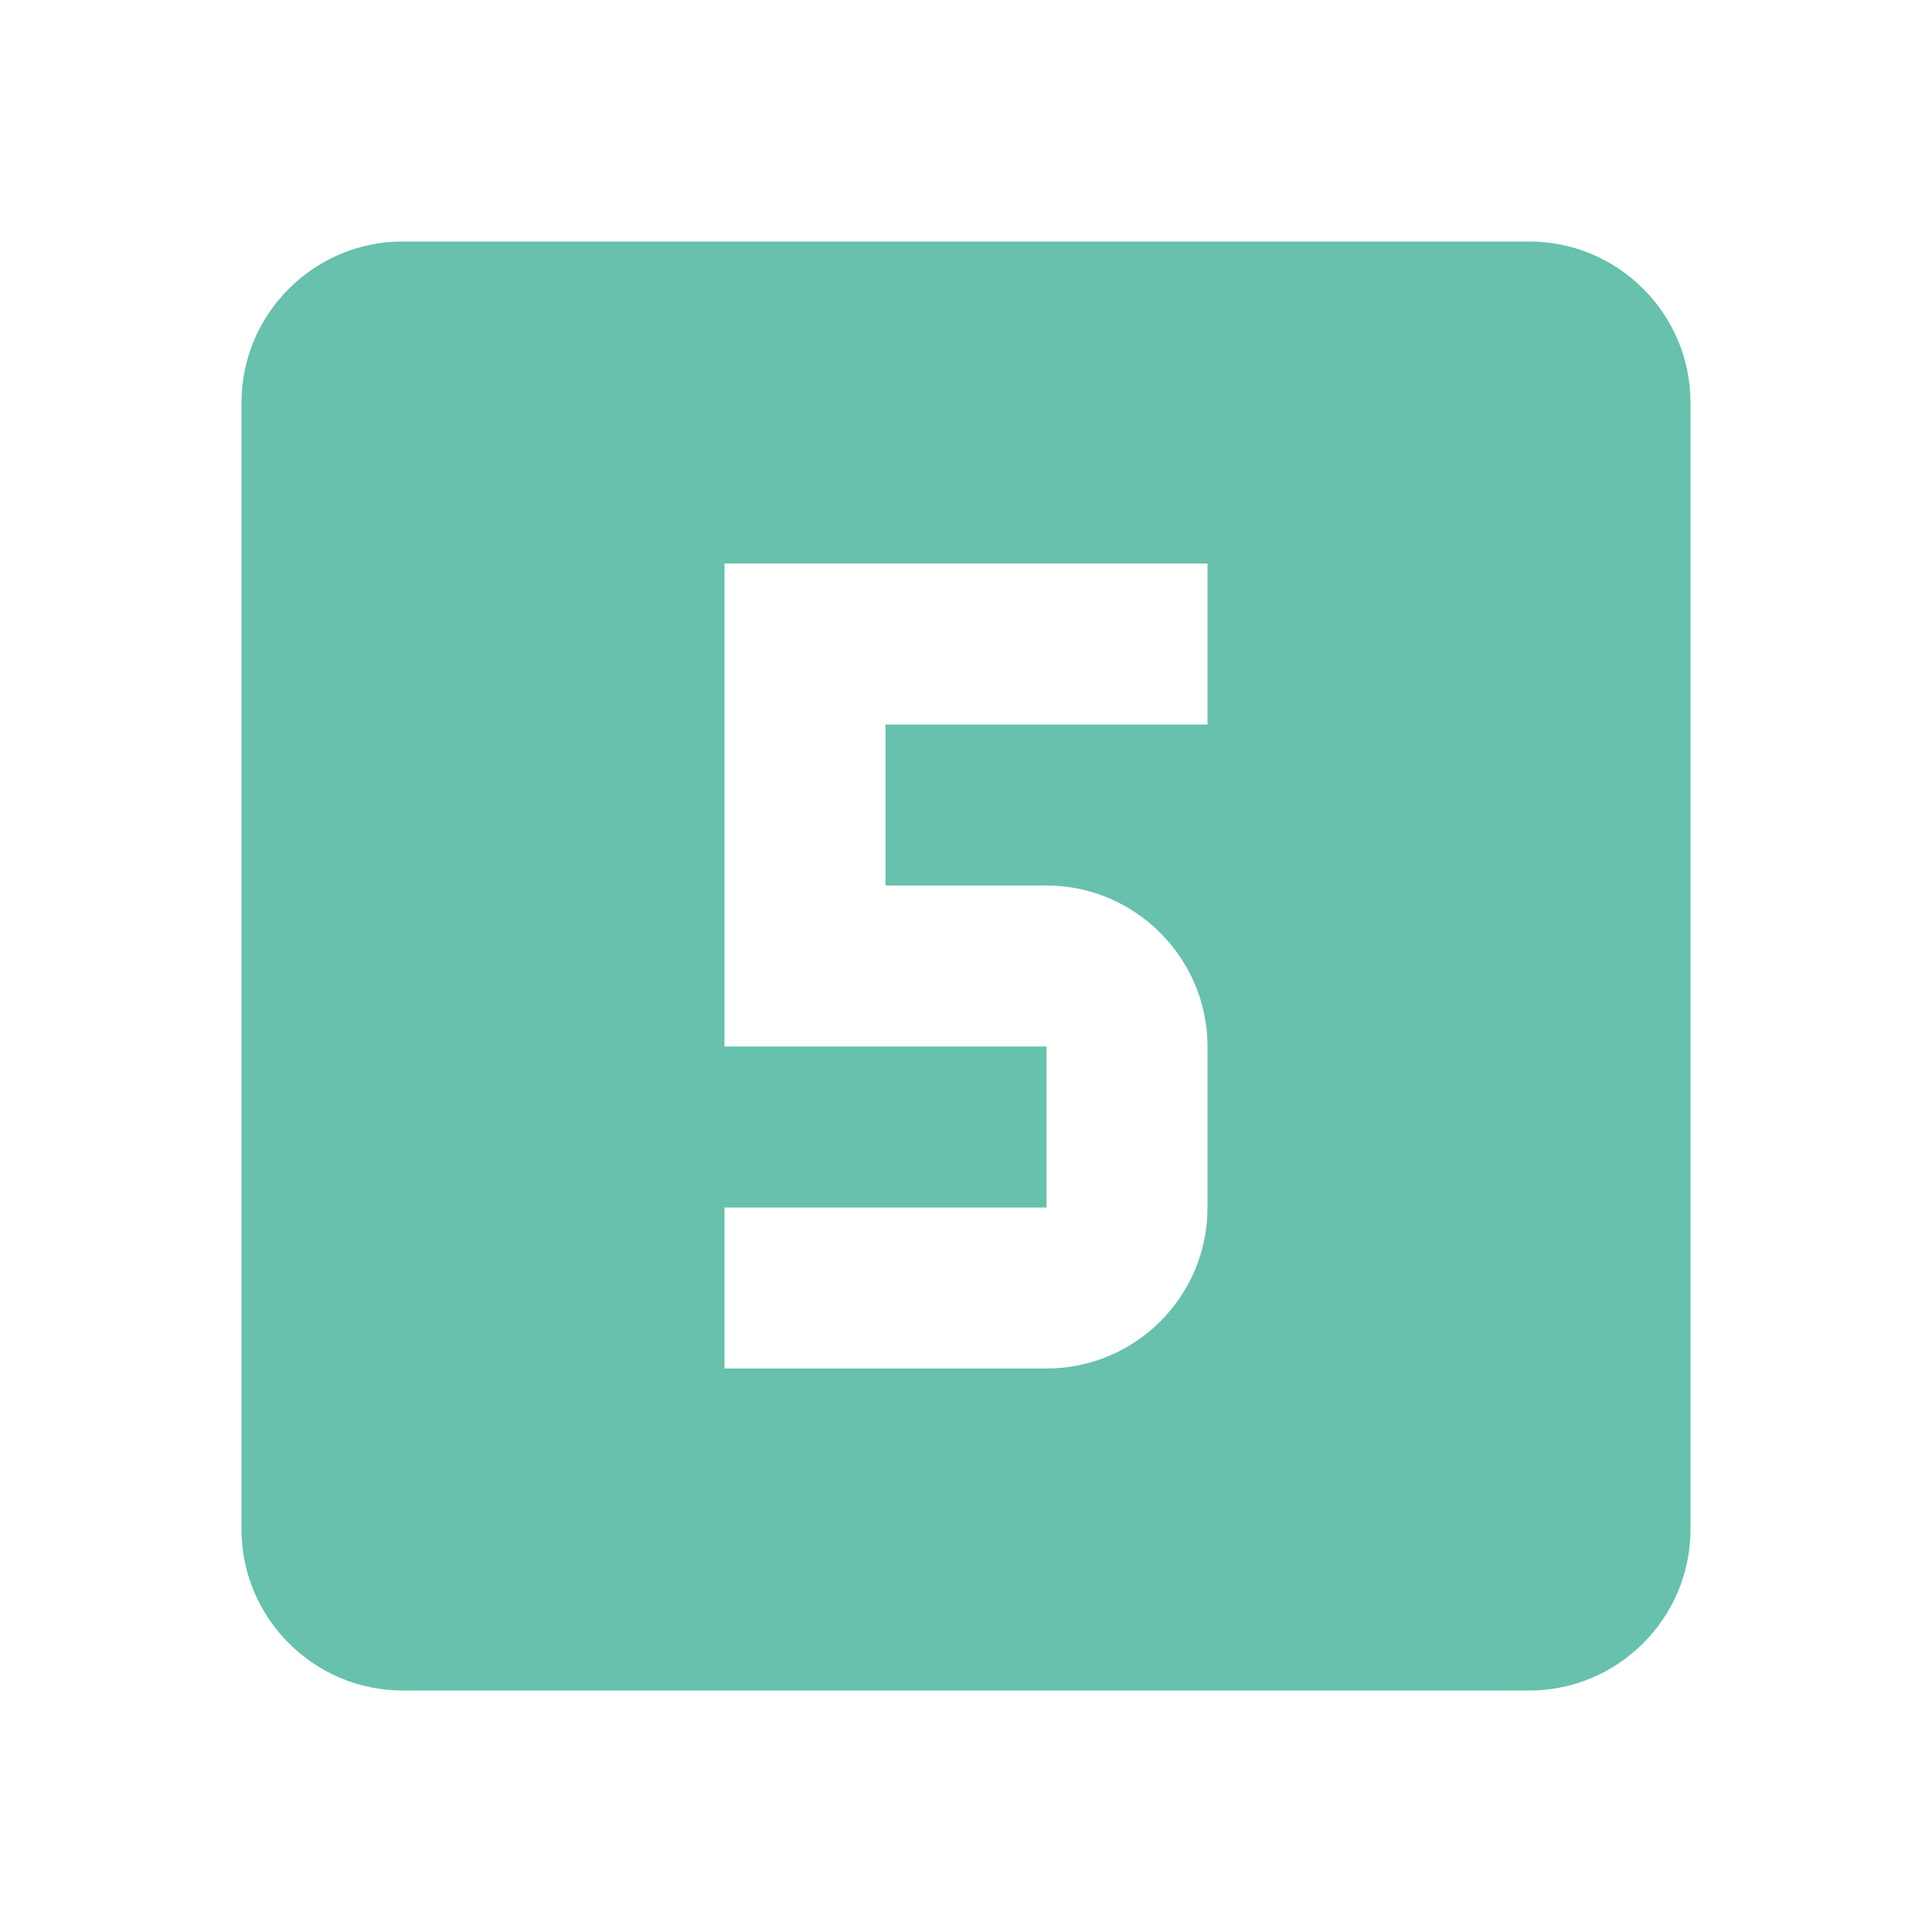 <svg xmlns="http://www.w3.org/2000/svg" xmlns:xlink="http://www.w3.org/1999/xlink" version="1.1" width="32" height="32" viewBox="0 0 24 24" fill="#67C1AC"><path d="M15,9H11V11H13C14.1,11 15,11.9 15,13V15C15,16.11 14.1,17 13,17H9V15H13V13H9V7H15M19,3H5C3.9,3 3,3.9 3,5V19C3,20.1 3.9,21 5,21H19C20.1,21 21,20.1 21,19V5C21,3.9 20.1,3 19,3Z"/></svg>